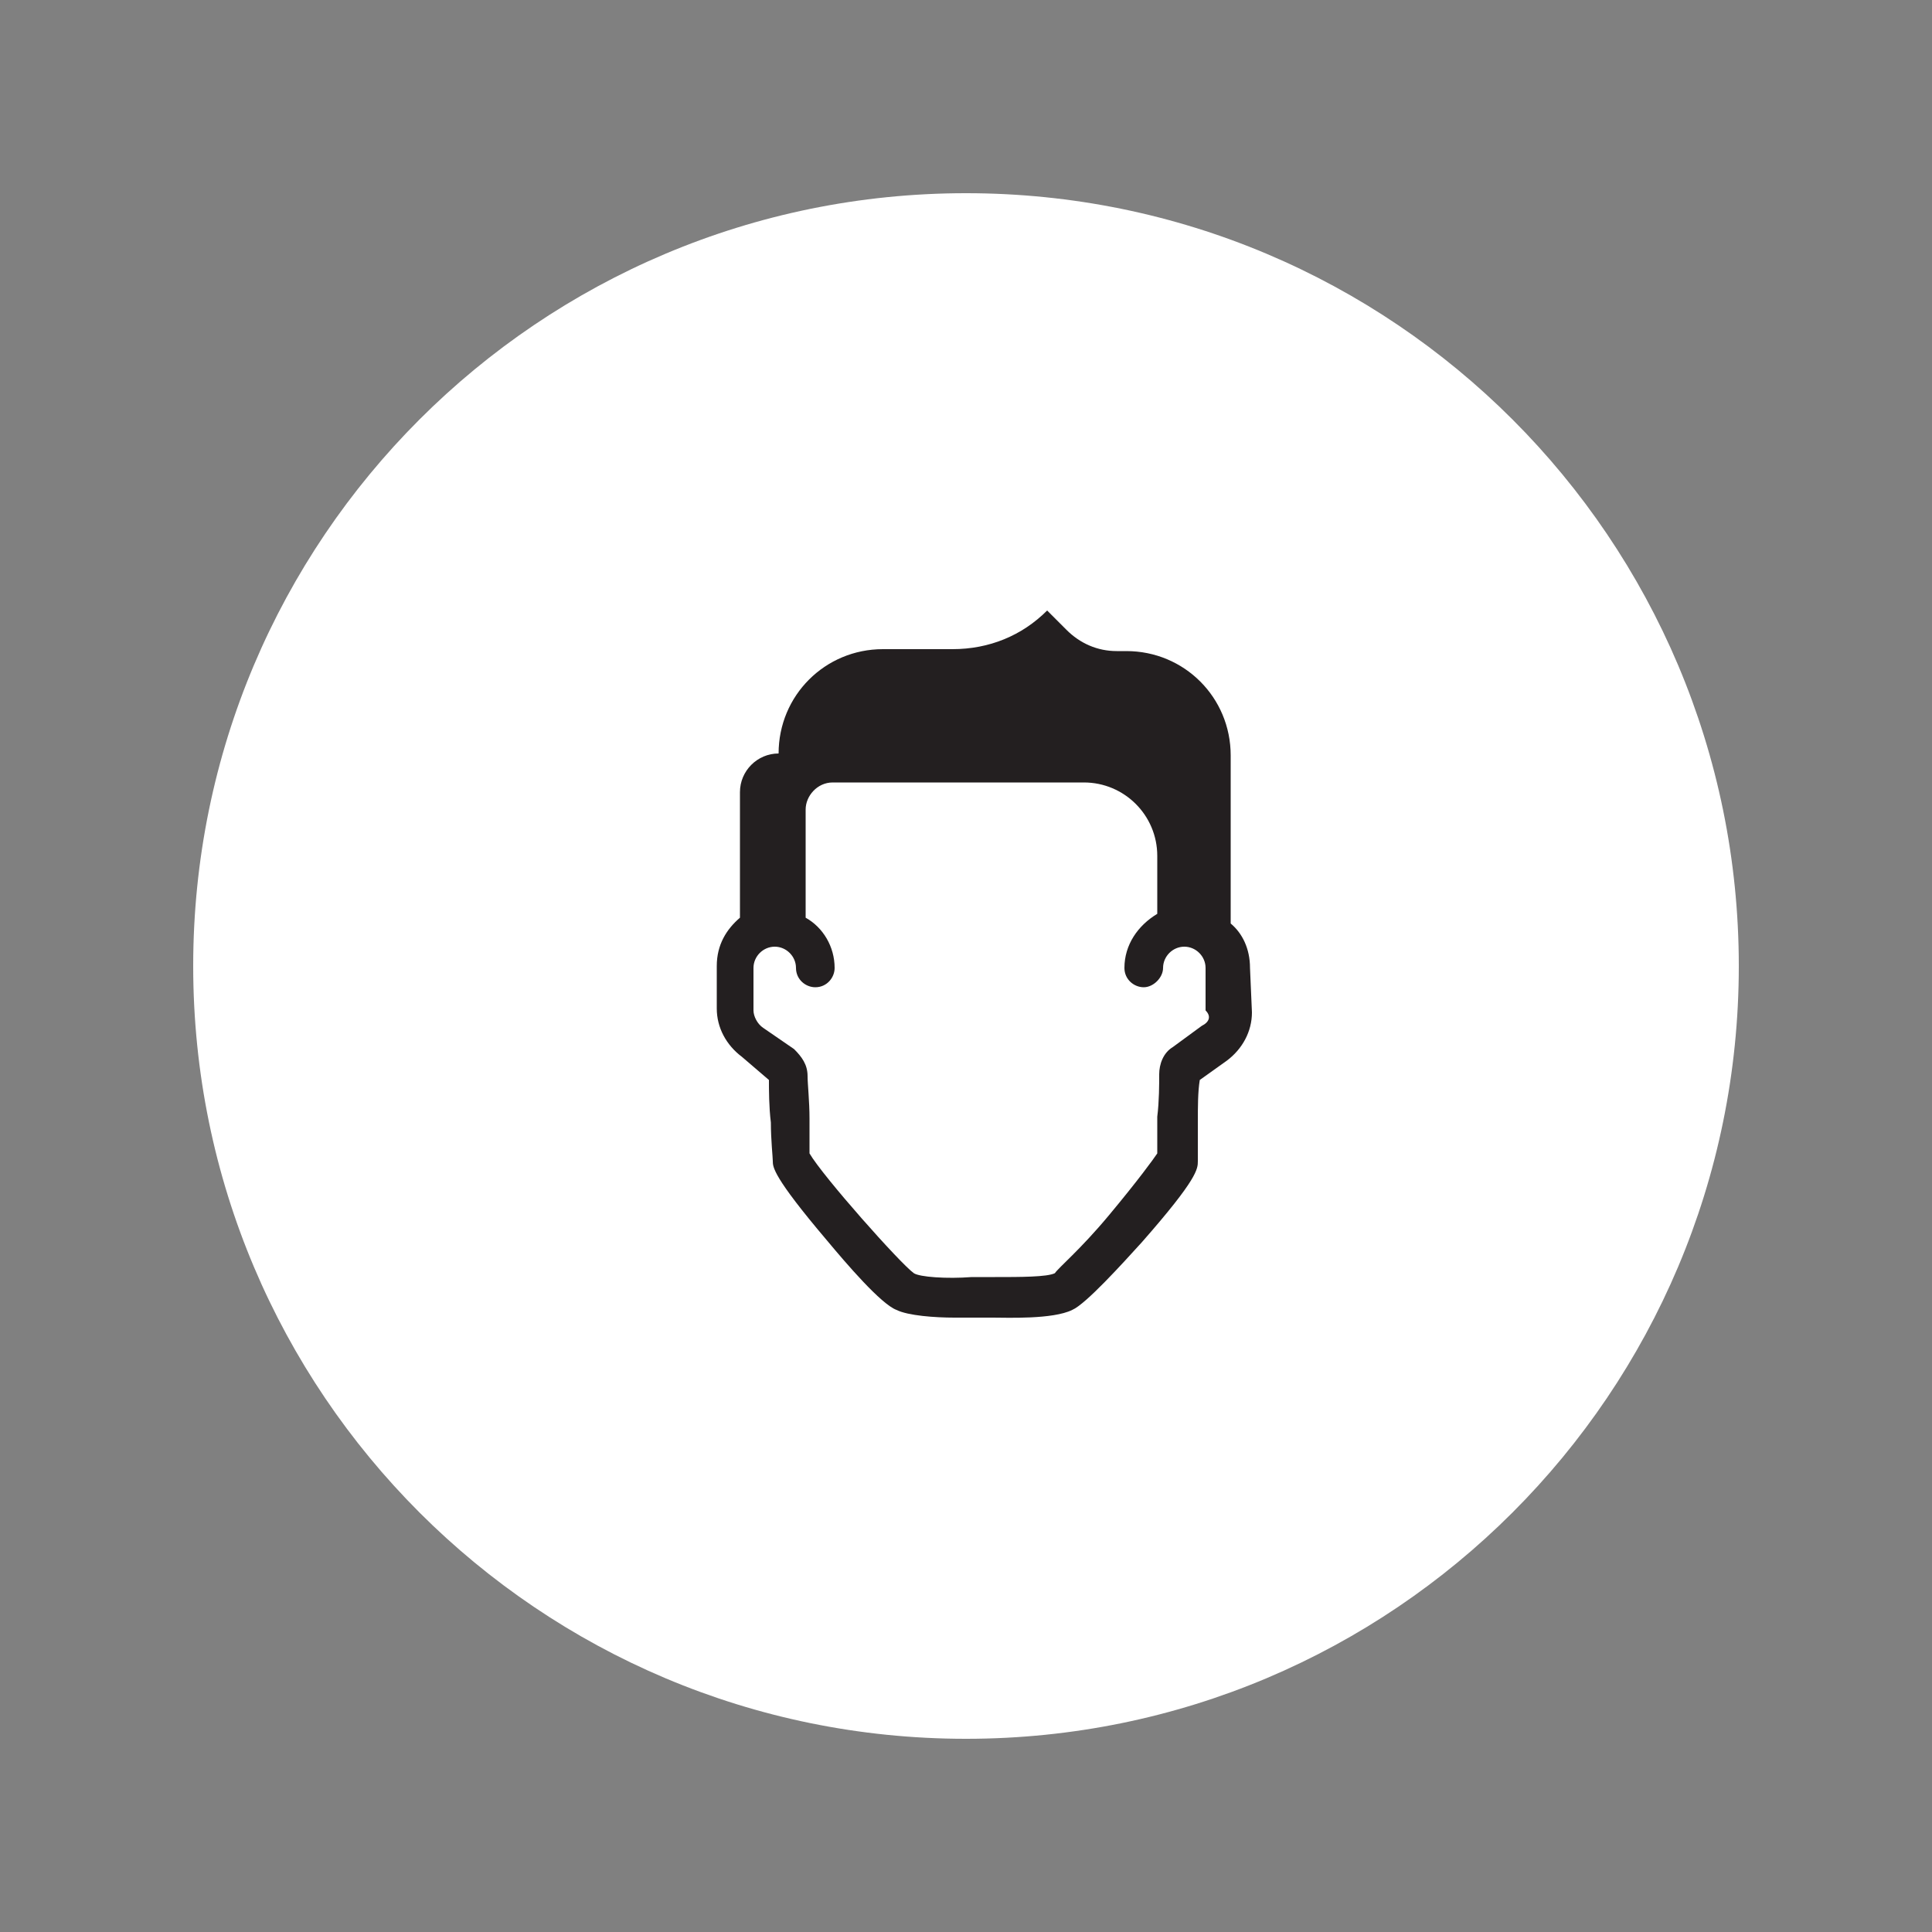 <?xml version="1.0" encoding="utf-8"?>
<!-- Generator: Adobe Illustrator 24.0.1, SVG Export Plug-In . SVG Version: 6.00 Build 0)  -->
<svg version="1.1" id="Layer_1" xmlns="http://www.w3.org/2000/svg" xmlns:xlink="http://www.w3.org/1999/xlink" x="0px" y="0px"
	 viewBox="0 0 100 100" style="enable-background:new 0 0 100 100;" xml:space="preserve">
<rect x="0" y="0" width="100" height="100" fill="#808080" stroke="none"/>
<style type="text/css">
	.st0{fill-rule:evenodd;clip-rule:evenodd;fill:#FFFFFF;}
	.st1{fill-rule:evenodd;clip-rule:evenodd;fill:#231F20;}
</style>
<title>sensitive-skin</title>
<g id="Page-1">
	<g id="Desktop---OBN-Hub-_x28_B_x26_S_x29_-v1A" transform="translate(-732, -3708)">
		<g id="How-it-works" transform="translate(256, 3560)">
			<g id="sensitive-skin" transform="translate(476, 148)">
				<path id="Fill-1" class="st0" d="M90,50c0,22.1-17.9,40-40,40S10,72.1,10,50s17.9-40,40-40S90,27.9,90,50"/>
			</g>
		</g>
	</g>
</g>
<g id="Group-3">
	<g id="Clip-2">
	</g>
	<path id="Fill-1_1_" class="st1" d="M62.2,53.1l-1.5,1.1c-0.5,0.3-0.7,0.9-0.7,1.4s0,1.4-0.1,2.2c0,0.8,0,1.5,0,1.9
		c-0.2,0.3-1,1.4-2.5,3.2c-1.5,1.8-2.6,2.7-2.8,3c-0.4,0.2-1.8,0.2-3.1,0.2c0,0,0,0-0.1,0h-1c0,0,0,0-0.1,0c-1.3,0.1-2.7,0-3-0.2
		c-0.7-0.5-4.7-5-5.4-6.2c0-0.4,0-1,0-1.8c0-0.9-0.1-1.8-0.1-2.2c0-0.6-0.3-1-0.7-1.4l-1.6-1.1C39.2,53,39,52.6,39,52.3v-2.2
		c0-0.6,0.5-1.1,1.1-1.1s1.1,0.5,1.1,1.1s0.5,1,1,1c0.6,0,1-0.5,1-1c0-1.1-0.6-2.1-1.5-2.6v-5.6c0-0.7,0.6-1.4,1.4-1.4h13
		c2.1,0,3.8,1.7,3.8,3.8v3c-1,0.6-1.7,1.6-1.7,2.8c0,0.6,0.5,1,1,1s1-0.5,1-1c0-0.6,0.5-1.1,1.1-1.1s1.1,0.5,1.1,1.1v2.2
		C62.7,52.6,62.6,52.9,62.2,53.1L62.2,53.1z M64.7,50.1L64.7,50.1L64.7,50.1c0-1-0.4-1.8-1-2.3v-7.3v-1.4c0-3-2.4-5.4-5.4-5.4h-0.5
		c-1,0-1.9-0.4-2.6-1.1l-1-1c-1.3,1.3-3,2-4.9,2h-3.6c-3,0-5.4,2.4-5.4,5.4c-1.1,0-2,0.9-2,2v6.5c-0.7,0.6-1.2,1.4-1.2,2.5l0,0v2.2
		c0,1,0.5,1.9,1.3,2.5l1.4,1.2c0,0.5,0,1.4,0.1,2.2c0,0.9,0.1,1.8,0.1,2c0,0.3,0,0.8,2.8,4.1c1,1.2,2.8,3.3,3.6,3.6
		c0.6,0.3,2,0.4,3,0.4c0.4,0,0.8,0,1.1,0h0.9c0.7,0,3.1,0.1,4.1-0.4c0.7-0.3,2.6-2.4,3.6-3.5C62,61,62,60.5,62,60.1c0-0.2,0-1.1,0-2
		c0-0.8,0-1.6,0.1-2.2l1.4-1c0.8-0.6,1.3-1.5,1.3-2.5L64.7,50.1z"/>
</g>
</svg>
